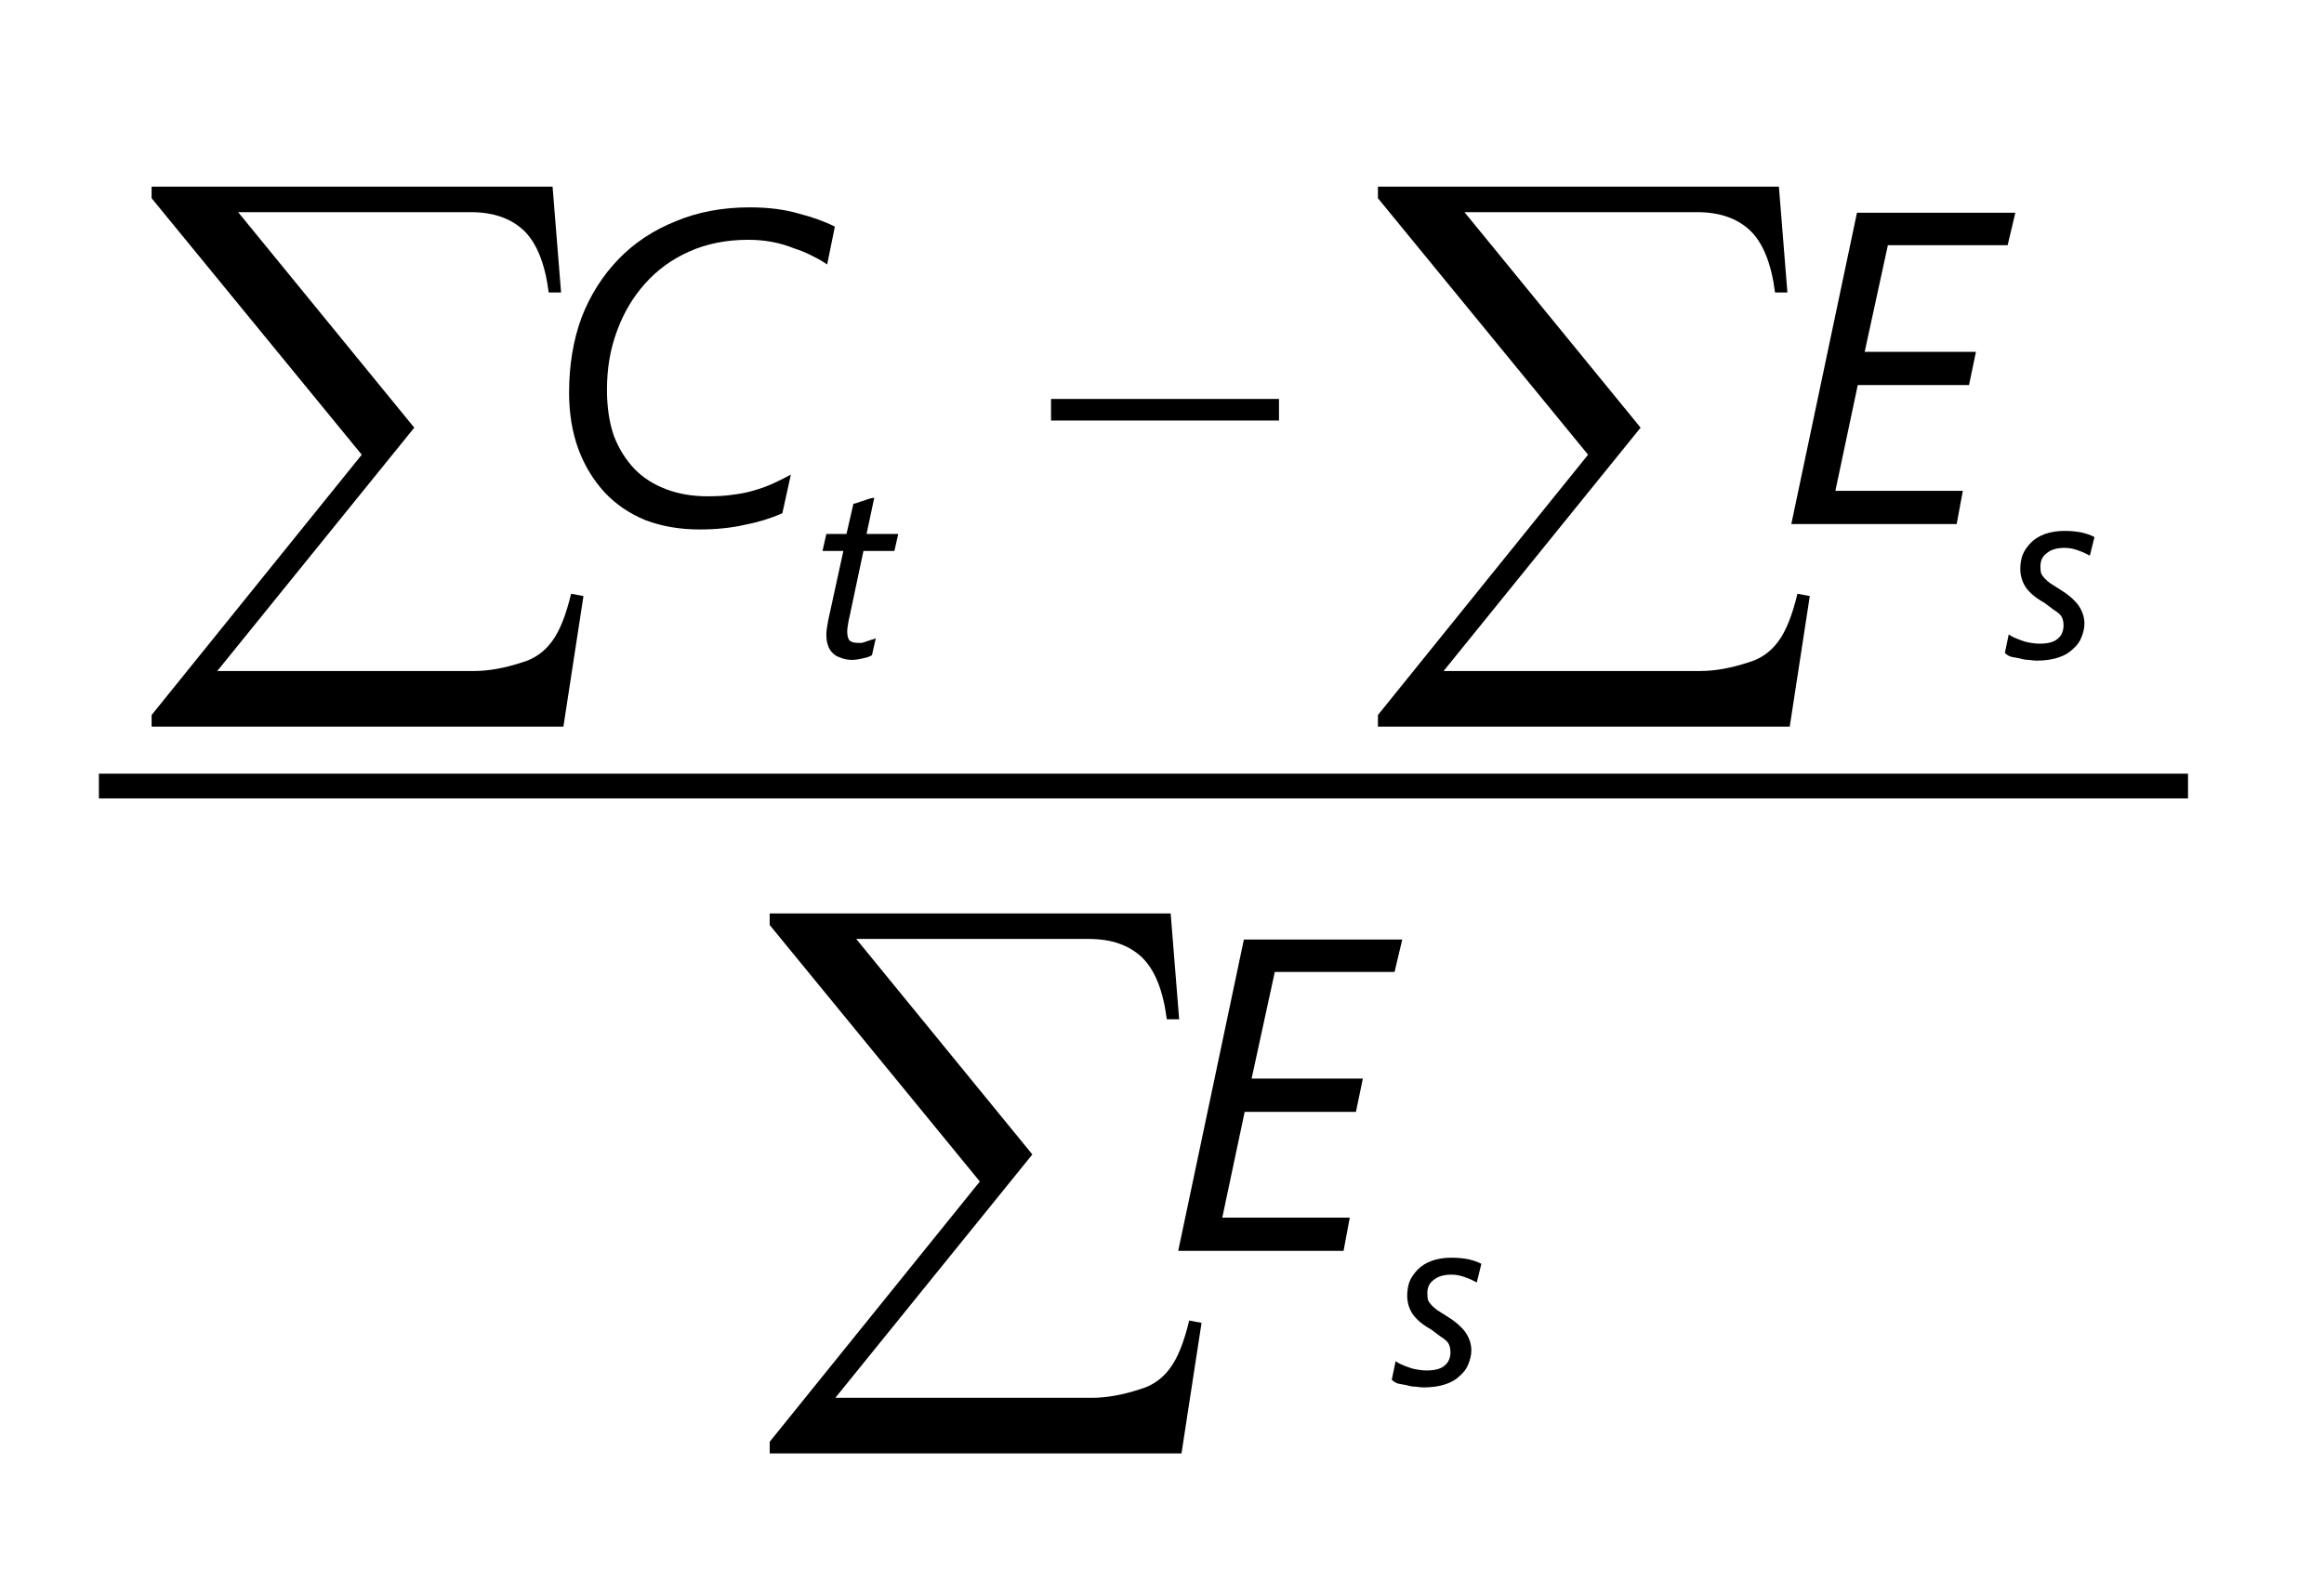 <?xml version="1.0" encoding="UTF-8"?>
<svg xmlns="http://www.w3.org/2000/svg" xmlns:xlink="http://www.w3.org/1999/xlink" width="47pt" height="32pt" viewBox="0 0 47 32" version="1.1">
<defs>
<g>
<symbol overflow="visible" id="glyph0-0">
<path style="stroke:none;" d="M 0.656 0 L 0.656 -8.125 L 7.156 -8.125 L 7.156 0 Z M 0.859 -0.203 L 6.953 -0.203 L 6.953 -7.922 L 0.859 -7.922 Z M 0.859 -0.203 "/>
</symbol>
<symbol overflow="visible" id="glyph0-1">
<path style="stroke:none;" d="M 8.594 1.297 L 0.266 1.297 L 0.266 1.062 L 4.516 -4.203 L 0.266 -9.391 L 0.266 -9.625 L 8.375 -9.625 L 8.547 -7.484 L 8.297 -7.484 C 8.223 -8.066 8.055 -8.484 7.797 -8.734 C 7.535 -8.984 7.176 -9.109 6.719 -9.109 L 2.016 -9.109 L 5.578 -4.75 L 1.594 0.172 L 6.781 0.172 C 7.082 0.172 7.406 0.113 7.75 0 C 8 -0.07 8.203 -0.211 8.359 -0.422 C 8.516 -0.629 8.645 -0.953 8.75 -1.391 L 9 -1.344 Z M 8.594 1.297 "/>
</symbol>
<symbol overflow="visible" id="glyph1-0">
<path style="stroke:none;" d="M 0.453 0 L 0.453 -5.625 L 4.953 -5.625 L 4.953 0 Z M 0.594 -0.141 L 4.812 -0.141 L 4.812 -5.484 L 0.594 -5.484 Z M 0.594 -0.141 "/>
</symbol>
<symbol overflow="visible" id="glyph1-1">
<path style="stroke:none;" d="M 0.156 -2.531 L 4.766 -2.531 L 4.766 -2.094 L 0.156 -2.094 Z M 0.156 -2.531 "/>
</symbol>
<symbol overflow="visible" id="glyph2-0">
<path style="stroke:none;" d="M 0.734 0 L 0.734 -6.141 L 5.078 -6.141 L 5.078 0 Z M 1.375 -0.656 L 4.438 -0.656 L 4.438 -5.5 L 1.375 -5.5 Z M 1.375 -0.656 "/>
</symbol>
<symbol overflow="visible" id="glyph2-1">
<path style="stroke:none;" d="M 5.828 -5.25 C 5.742 -5.312 5.645 -5.367 5.531 -5.422 C 5.414 -5.484 5.289 -5.535 5.156 -5.578 C 5.031 -5.629 4.891 -5.672 4.734 -5.703 C 4.578 -5.734 4.41 -5.75 4.234 -5.75 C 3.797 -5.75 3.398 -5.672 3.047 -5.516 C 2.691 -5.359 2.391 -5.141 2.141 -4.859 C 1.898 -4.586 1.711 -4.27 1.578 -3.906 C 1.441 -3.539 1.375 -3.145 1.375 -2.719 C 1.375 -2.363 1.422 -2.051 1.516 -1.781 C 1.617 -1.52 1.758 -1.297 1.938 -1.109 C 2.113 -0.93 2.328 -0.797 2.578 -0.703 C 2.828 -0.609 3.102 -0.562 3.406 -0.562 C 3.594 -0.562 3.766 -0.57 3.922 -0.594 C 4.086 -0.613 4.238 -0.645 4.375 -0.688 C 4.508 -0.727 4.633 -0.773 4.75 -0.828 C 4.863 -0.879 4.977 -0.938 5.094 -1 L 4.922 -0.219 C 4.68 -0.113 4.426 -0.035 4.156 0.016 C 3.883 0.078 3.582 0.109 3.25 0.109 C 2.852 0.109 2.488 0.047 2.156 -0.078 C 1.832 -0.211 1.555 -0.398 1.328 -0.641 C 1.098 -0.891 0.922 -1.18 0.797 -1.516 C 0.672 -1.859 0.609 -2.238 0.609 -2.656 C 0.609 -3.207 0.691 -3.711 0.859 -4.172 C 1.035 -4.629 1.285 -5.023 1.609 -5.359 C 1.93 -5.691 2.316 -5.945 2.766 -6.125 C 3.211 -6.312 3.711 -6.406 4.266 -6.406 C 4.641 -6.406 4.969 -6.363 5.25 -6.281 C 5.539 -6.207 5.785 -6.117 5.984 -6.016 Z M 5.828 -5.25 "/>
</symbol>
<symbol overflow="visible" id="glyph2-2">
<path style="stroke:none;" d="M 4.703 -5.641 L 2.281 -5.641 L 1.812 -3.484 L 4.062 -3.484 L 3.922 -2.812 L 1.672 -2.812 L 1.219 -0.672 L 3.797 -0.672 L 3.672 0 L 0.328 0 L 1.656 -6.297 L 4.859 -6.297 Z M 4.703 -5.641 "/>
</symbol>
<symbol overflow="visible" id="glyph3-0">
<path style="stroke:none;" d="M 0.406 0 L 0.406 -3.406 L 2.828 -3.406 L 2.828 0 Z M 0.766 -0.359 L 2.469 -0.359 L 2.469 -3.047 L 0.766 -3.047 Z M 0.766 -0.359 "/>
</symbol>
<symbol overflow="visible" id="glyph3-1">
<path style="stroke:none;" d="M 1.688 -2.156 L 1.062 -2.156 L 0.781 -0.828 C 0.77 -0.785 0.758 -0.734 0.75 -0.672 C 0.738 -0.609 0.734 -0.562 0.734 -0.531 C 0.734 -0.445 0.75 -0.383 0.781 -0.344 C 0.82 -0.312 0.879 -0.297 0.953 -0.297 C 0.973 -0.297 1 -0.297 1.031 -0.297 C 1.062 -0.305 1.094 -0.316 1.125 -0.328 C 1.156 -0.336 1.188 -0.348 1.219 -0.359 C 1.258 -0.367 1.289 -0.379 1.312 -0.391 L 1.234 -0.047 C 1.18 -0.016 1.117 0.004 1.047 0.016 C 0.973 0.035 0.898 0.047 0.828 0.047 C 0.742 0.047 0.664 0.031 0.594 0 C 0.531 -0.02 0.477 -0.051 0.438 -0.094 C 0.395 -0.133 0.363 -0.188 0.344 -0.25 C 0.32 -0.312 0.312 -0.383 0.312 -0.469 C 0.312 -0.508 0.316 -0.562 0.328 -0.625 C 0.336 -0.688 0.348 -0.742 0.359 -0.797 L 0.656 -2.156 L 0.234 -2.156 L 0.312 -2.5 L 0.719 -2.5 L 0.859 -3.109 C 0.859 -3.109 0.879 -3.113 0.922 -3.125 C 0.973 -3.145 1.02 -3.16 1.062 -3.172 C 1.113 -3.191 1.16 -3.207 1.203 -3.219 C 1.254 -3.227 1.281 -3.234 1.281 -3.234 L 1.125 -2.5 L 1.766 -2.5 Z M 1.688 -2.156 "/>
</symbol>
<symbol overflow="visible" id="glyph3-2">
<path style="stroke:none;" d="M 1.766 -2.062 C 1.691 -2.102 1.609 -2.141 1.516 -2.172 C 1.43 -2.203 1.344 -2.219 1.25 -2.219 C 1.094 -2.219 0.973 -2.18 0.891 -2.109 C 0.805 -2.047 0.766 -1.957 0.766 -1.844 C 0.766 -1.789 0.77 -1.742 0.781 -1.703 C 0.801 -1.66 0.828 -1.625 0.859 -1.594 C 0.891 -1.562 0.926 -1.531 0.969 -1.5 C 1.02 -1.469 1.078 -1.43 1.141 -1.391 C 1.316 -1.285 1.445 -1.176 1.531 -1.062 C 1.613 -0.945 1.656 -0.82 1.656 -0.688 C 1.656 -0.594 1.633 -0.5 1.594 -0.406 C 1.562 -0.32 1.504 -0.242 1.422 -0.172 C 1.348 -0.098 1.25 -0.039 1.125 0 C 1.008 0.039 0.863 0.062 0.688 0.062 C 0.645 0.062 0.594 0.055 0.531 0.047 C 0.469 0.047 0.406 0.035 0.344 0.016 C 0.289 0.004 0.234 -0.004 0.172 -0.016 C 0.117 -0.035 0.078 -0.062 0.047 -0.094 L 0.125 -0.469 C 0.156 -0.445 0.191 -0.426 0.234 -0.406 C 0.285 -0.383 0.336 -0.363 0.391 -0.344 C 0.453 -0.32 0.516 -0.305 0.578 -0.297 C 0.641 -0.285 0.695 -0.281 0.75 -0.281 C 0.914 -0.281 1.035 -0.312 1.109 -0.375 C 1.191 -0.438 1.234 -0.531 1.234 -0.656 C 1.234 -0.695 1.227 -0.734 1.219 -0.766 C 1.207 -0.805 1.188 -0.844 1.156 -0.875 C 1.125 -0.906 1.082 -0.938 1.031 -0.969 C 0.977 -1.008 0.914 -1.055 0.844 -1.109 C 0.676 -1.203 0.551 -1.305 0.469 -1.422 C 0.395 -1.535 0.359 -1.66 0.359 -1.797 C 0.359 -1.898 0.375 -1.992 0.406 -2.078 C 0.445 -2.172 0.504 -2.254 0.578 -2.328 C 0.648 -2.398 0.742 -2.457 0.859 -2.5 C 0.973 -2.539 1.102 -2.562 1.25 -2.562 C 1.375 -2.562 1.488 -2.551 1.594 -2.531 C 1.695 -2.508 1.785 -2.477 1.859 -2.438 Z M 1.766 -2.062 "/>
</symbol>
</g>
</defs>
<g id="surface1">
<path style="fill:none;stroke-width:5;stroke-linecap:butt;stroke-linejoin:miter;stroke:rgb(0%,0%,0%);stroke-opacity:1;stroke-miterlimit:10;" d="M 20 161.016 L 442.5 161.016 " transform="matrix(0.1,0,0,-0.1,0,32)"/>
<g style="fill:rgb(0%,0%,0%);fill-opacity:1;">
  <use xlink:href="#glyph0-1" x="2.8" y="13.4"/>
</g>
<g style="fill:rgb(0%,0%,0%);fill-opacity:1;">
  <use xlink:href="#glyph0-1" x="27.601" y="13.4"/>
</g>
<g style="fill:rgb(0%,0%,0%);fill-opacity:1;">
  <use xlink:href="#glyph0-1" x="15.3" y="28.1"/>
</g>
<g style="fill:rgb(0%,0%,0%);fill-opacity:1;">
  <use xlink:href="#glyph1-1" x="21.1" y="10.6"/>
</g>
<g style="fill:rgb(0%,0%,0%);fill-opacity:1;">
  <use xlink:href="#glyph2-1" x="10.9" y="10.6"/>
</g>
<g style="fill:rgb(0%,0%,0%);fill-opacity:1;">
  <use xlink:href="#glyph2-2" x="35.899" y="10.6"/>
</g>
<g style="fill:rgb(0%,0%,0%);fill-opacity:1;">
  <use xlink:href="#glyph2-2" x="23.5" y="25.3"/>
</g>
<g style="fill:rgb(0%,0%,0%);fill-opacity:1;">
  <use xlink:href="#glyph3-1" x="16.4" y="13.3"/>
</g>
<g style="fill:rgb(0%,0%,0%);fill-opacity:1;">
  <use xlink:href="#glyph3-2" x="40.499" y="13.3"/>
</g>
<g style="fill:rgb(0%,0%,0%);fill-opacity:1;">
  <use xlink:href="#glyph3-2" x="28.1" y="28"/>
</g>
</g>
</svg>
